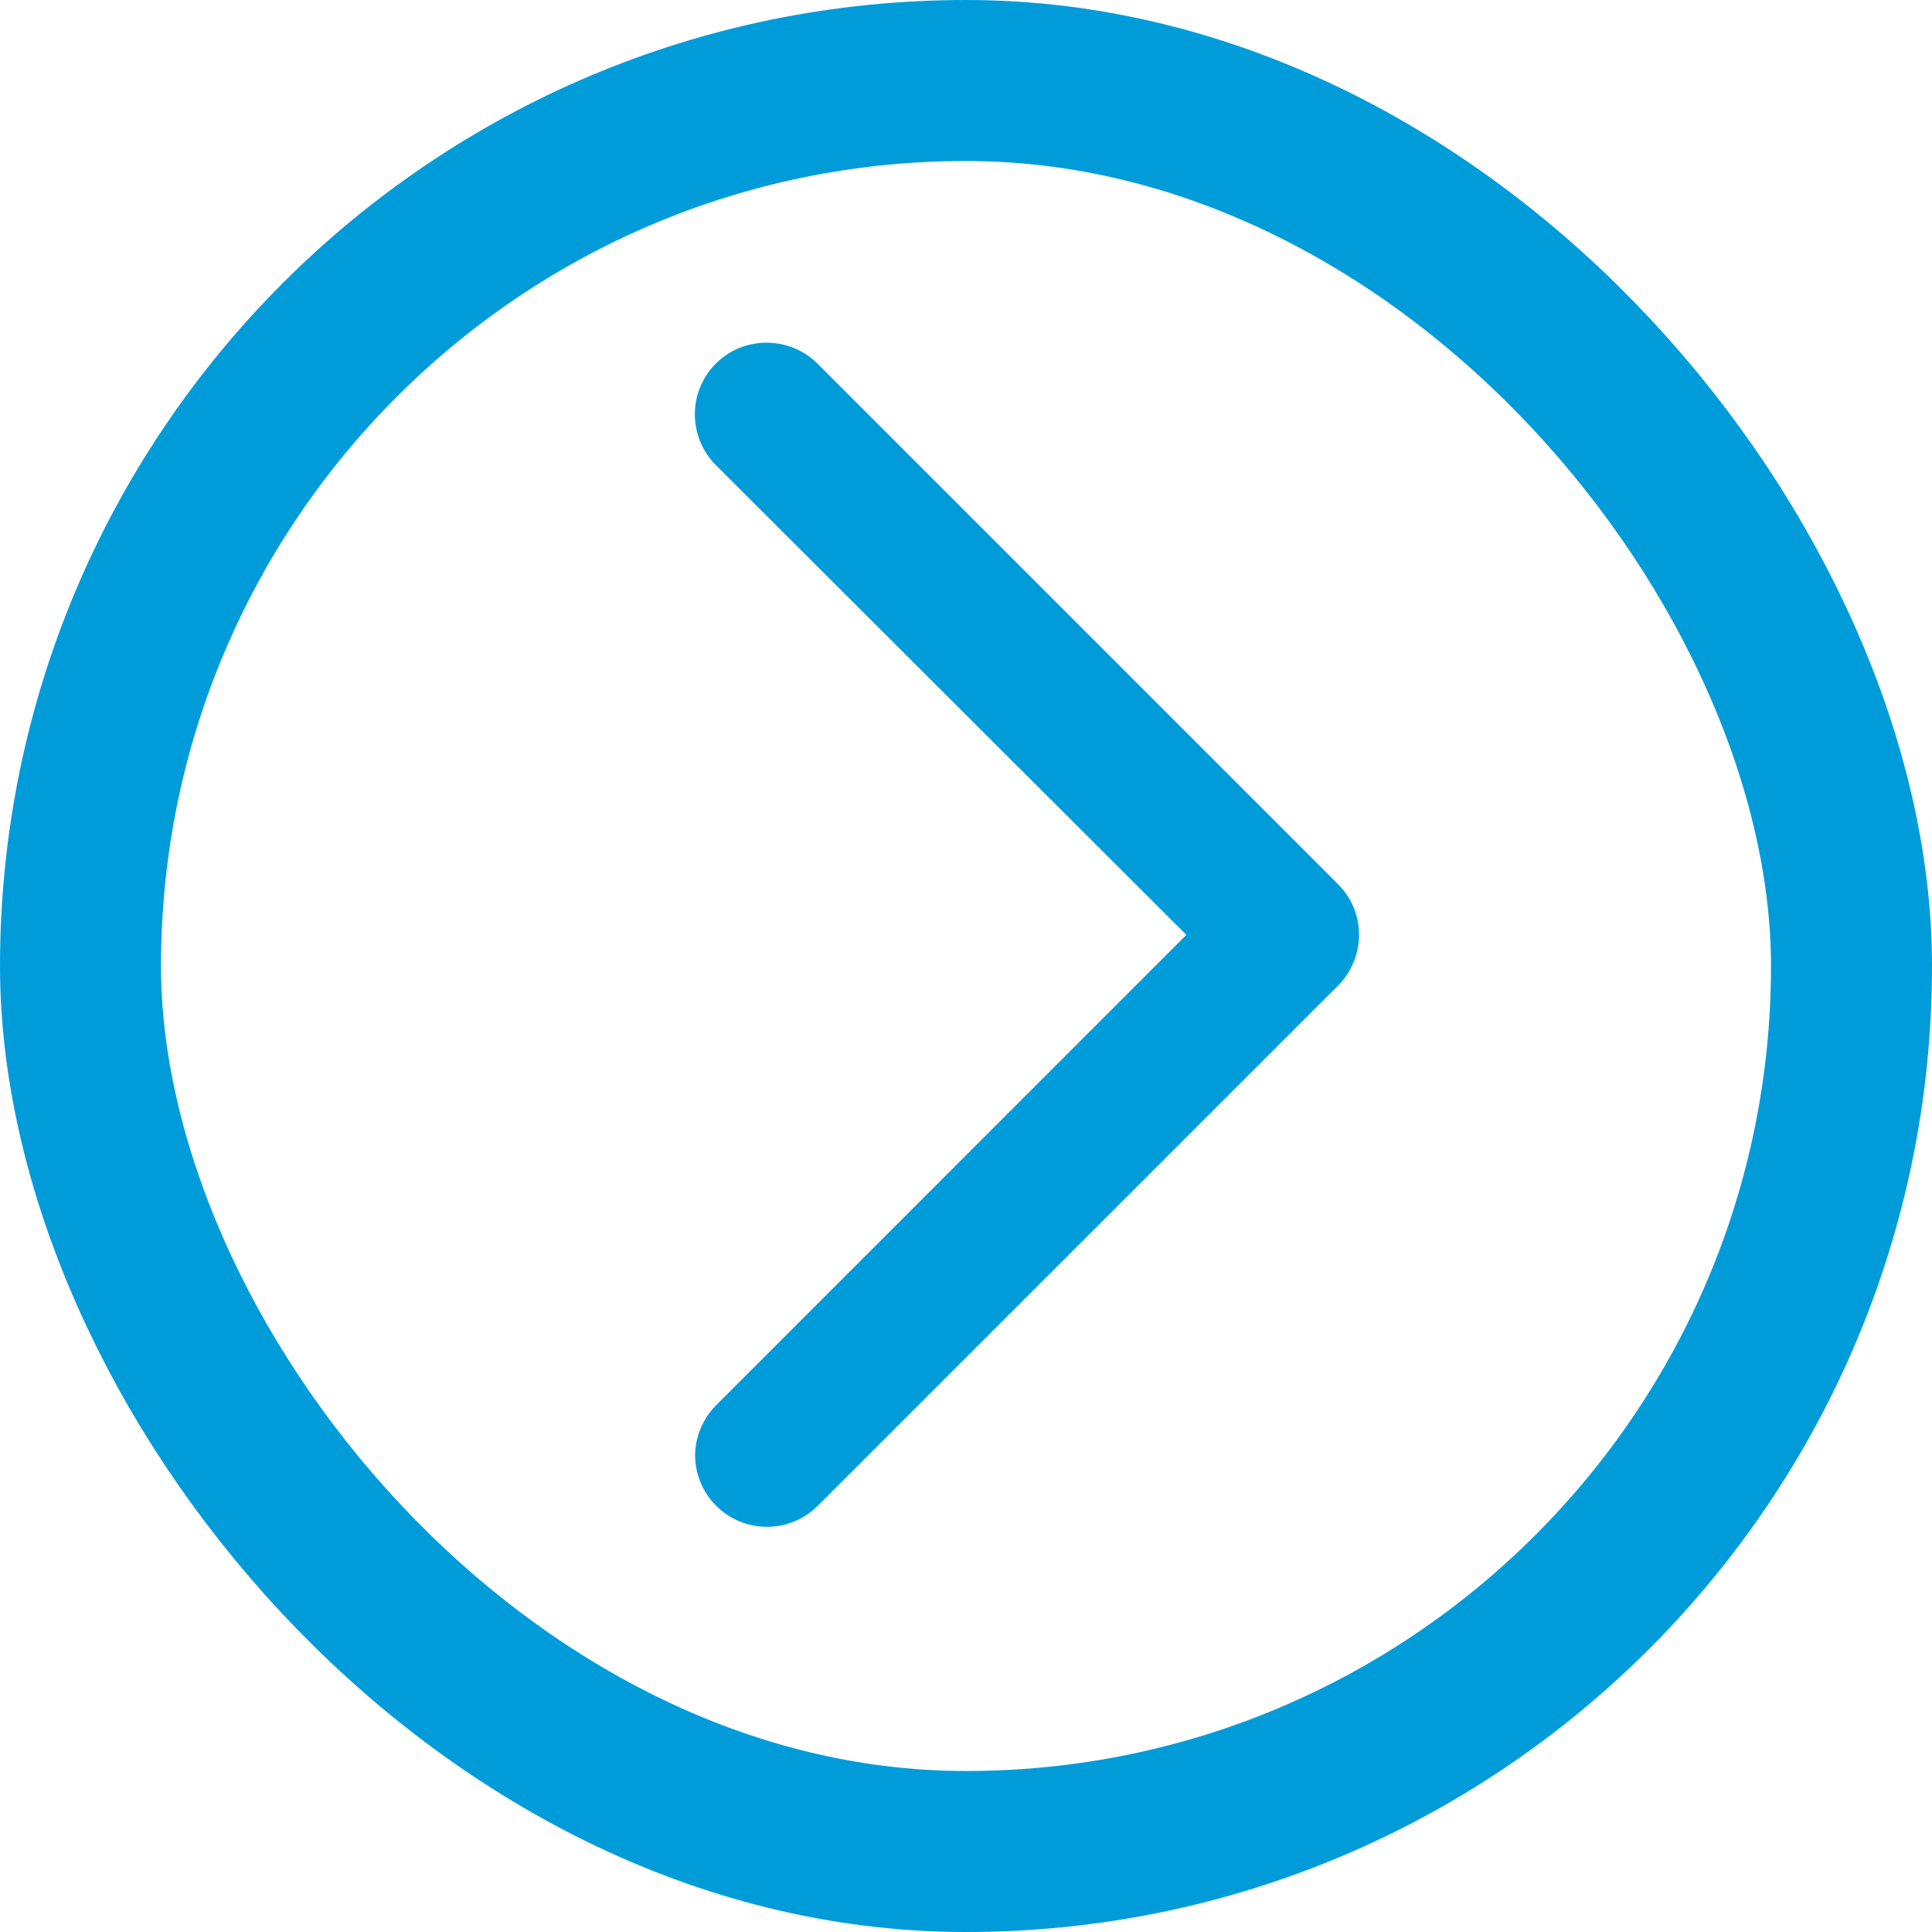 <svg width="18" height="18" viewBox="0 0 18 18" fill="none" xmlns="http://www.w3.org/2000/svg">
<path d="M6.476 13.557C6.476 13.725 6.543 13.9 6.671 14.028C6.934 14.291 7.358 14.291 7.62 14.028L12.467 9.182C12.595 9.054 12.662 8.879 12.662 8.71C12.662 8.542 12.601 8.374 12.467 8.239L7.627 3.399C7.371 3.13 6.934 3.123 6.671 3.386C6.408 3.648 6.408 4.072 6.671 4.335L11.053 8.71L6.671 13.093C6.543 13.221 6.476 13.396 6.476 13.564V13.557Z" fill="#009CDA"/>
<rect x="0.75" y="0.75" width="16.5" height="16.5" rx="8.25" stroke="#009CDA" stroke-width="1.5"/>
</svg>
